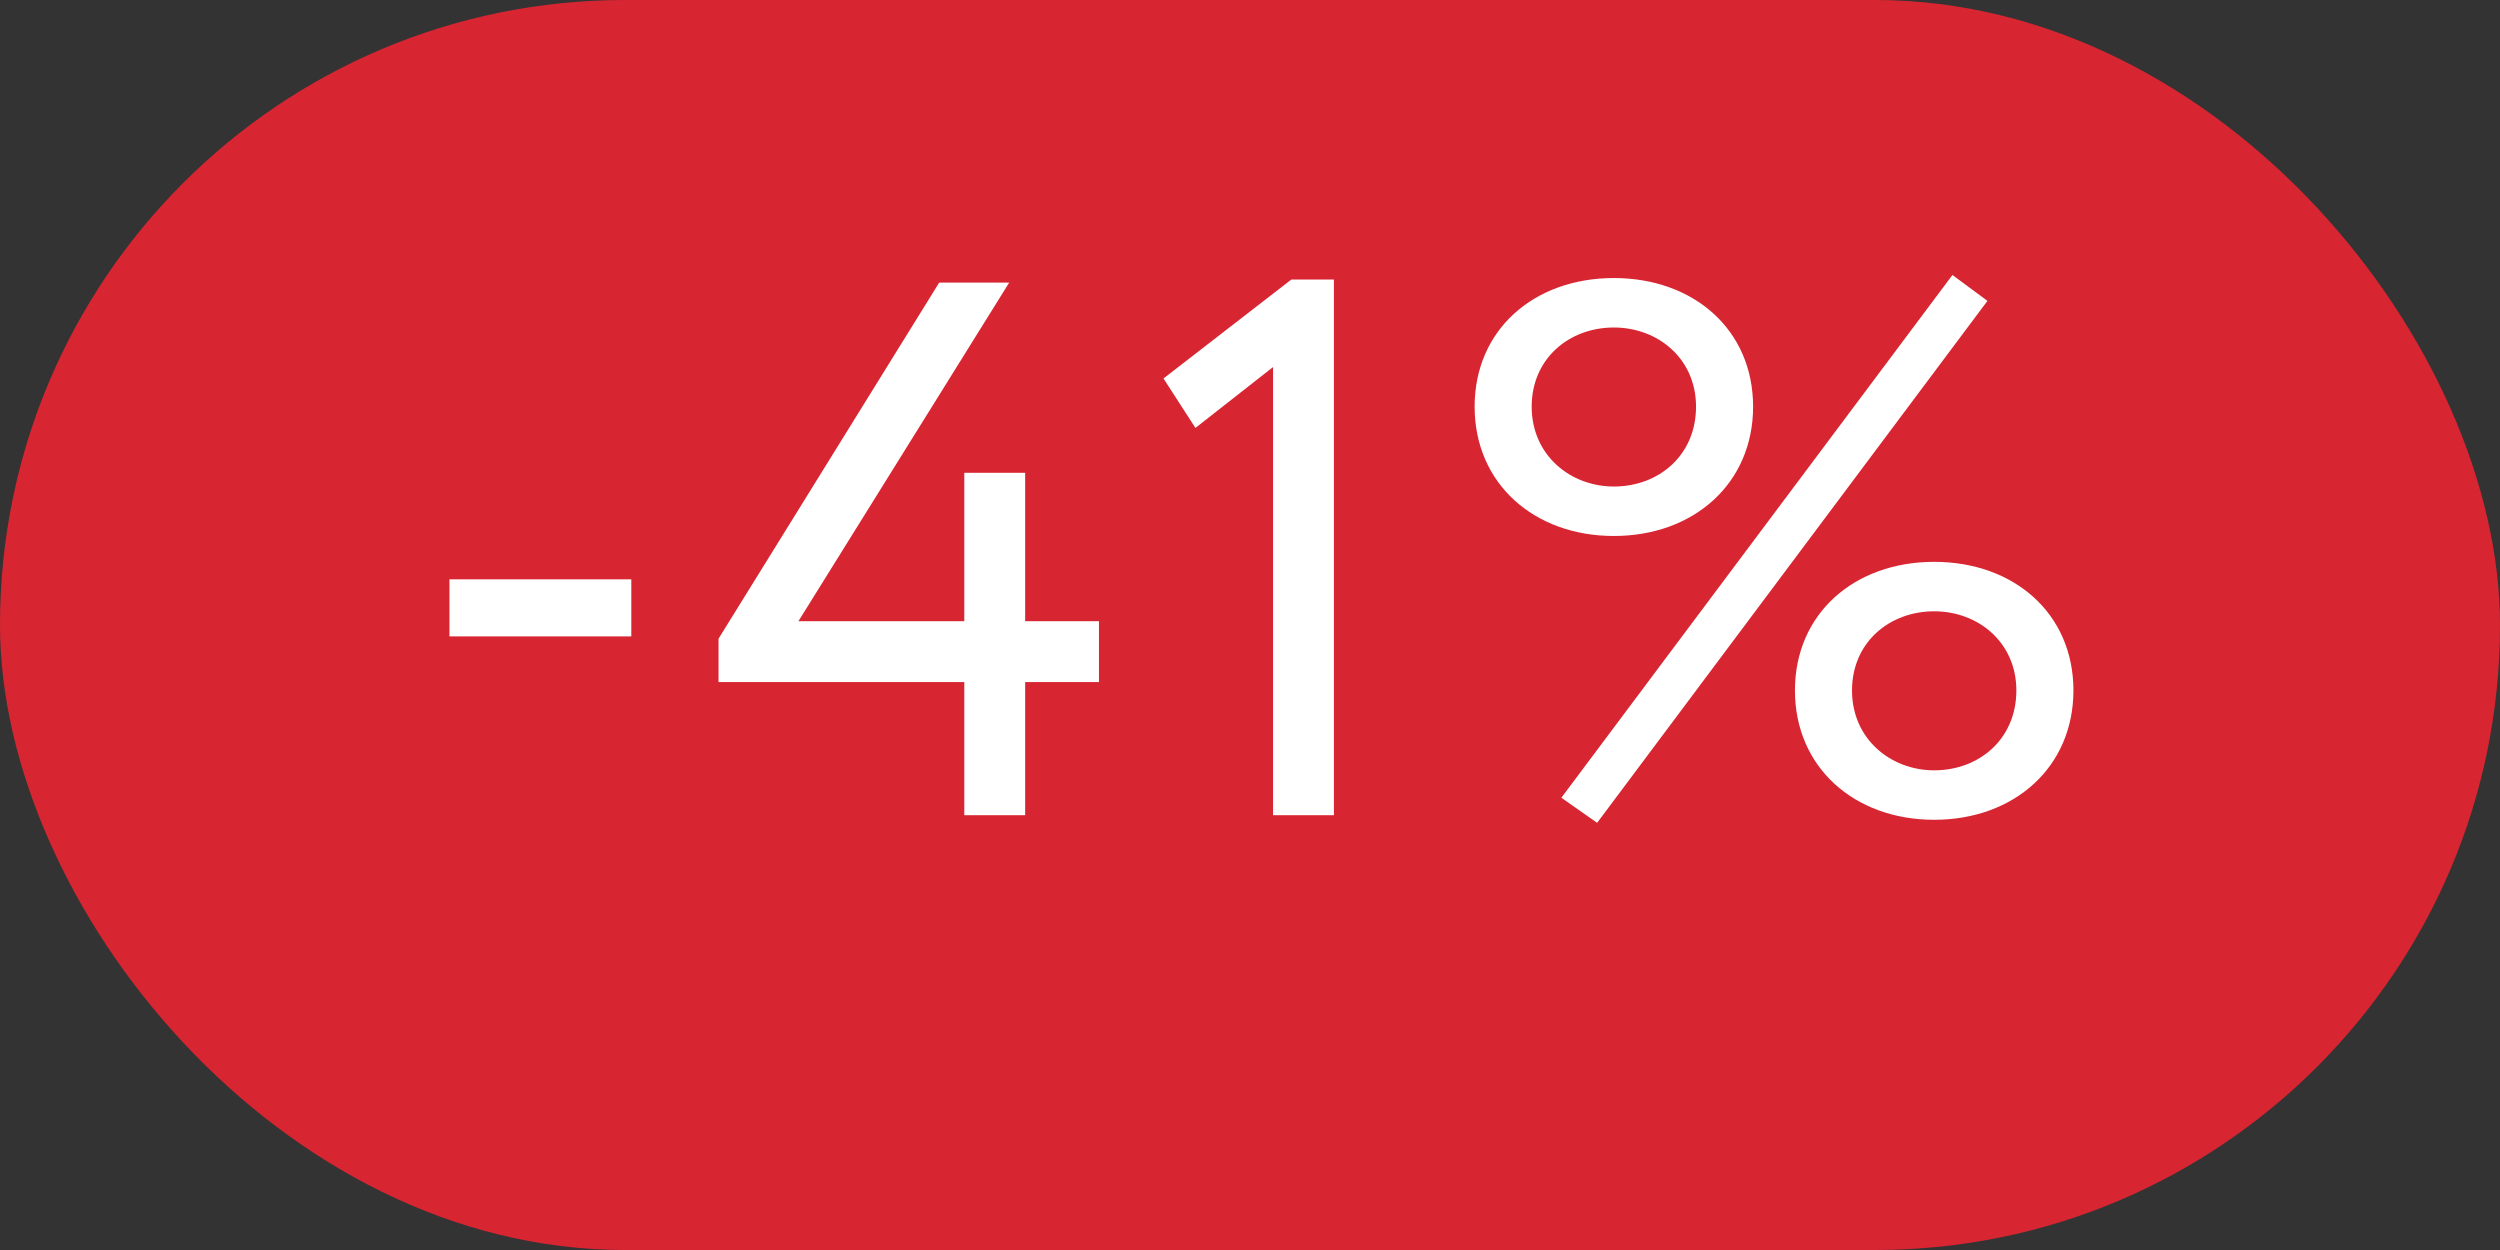 <?xml version="1.0" encoding="UTF-8"?> <svg xmlns="http://www.w3.org/2000/svg" width="46" height="23" viewBox="0 0 46 23" fill="none"><rect x="0" y="0" width="46" height="23" fill="#333333" stroke="none"/><rect width="46" height="23" rx="11.5" fill="#D82532"></rect><path d="M8.27 11.71V10.66H11.616V11.71H8.27ZM17.743 15V12.55H13.221V11.752L17.281 5.2H18.569L14.691 11.43H17.743V8.7H18.863V11.43H20.221V12.55H18.863V15H17.743ZM21.408 6.964L23.76 5.144H24.544V15H23.424V6.754L21.996 7.874L21.408 6.964ZM28.729 14.678L35.925 5.06L36.569 5.536L29.387 15.14L28.729 14.678ZM27.133 7.482C27.133 6.068 28.225 5.116 29.695 5.116C31.165 5.116 32.257 6.068 32.257 7.482C32.257 8.896 31.165 9.862 29.695 9.862C28.225 9.862 27.133 8.896 27.133 7.482ZM28.183 7.482C28.183 8.378 28.897 8.952 29.695 8.952C30.521 8.952 31.207 8.378 31.207 7.482C31.207 6.6 30.507 6.026 29.695 6.026C28.869 6.026 28.183 6.6 28.183 7.482ZM33.027 12.704C33.027 11.29 34.119 10.338 35.589 10.338C37.059 10.338 38.151 11.29 38.151 12.704C38.151 14.118 37.059 15.084 35.589 15.084C34.119 15.084 33.027 14.118 33.027 12.704ZM34.077 12.704C34.077 13.6 34.791 14.174 35.589 14.174C36.415 14.174 37.101 13.6 37.101 12.704C37.101 11.822 36.401 11.248 35.589 11.248C34.763 11.248 34.077 11.822 34.077 12.704Z" fill="white"></path></svg> 